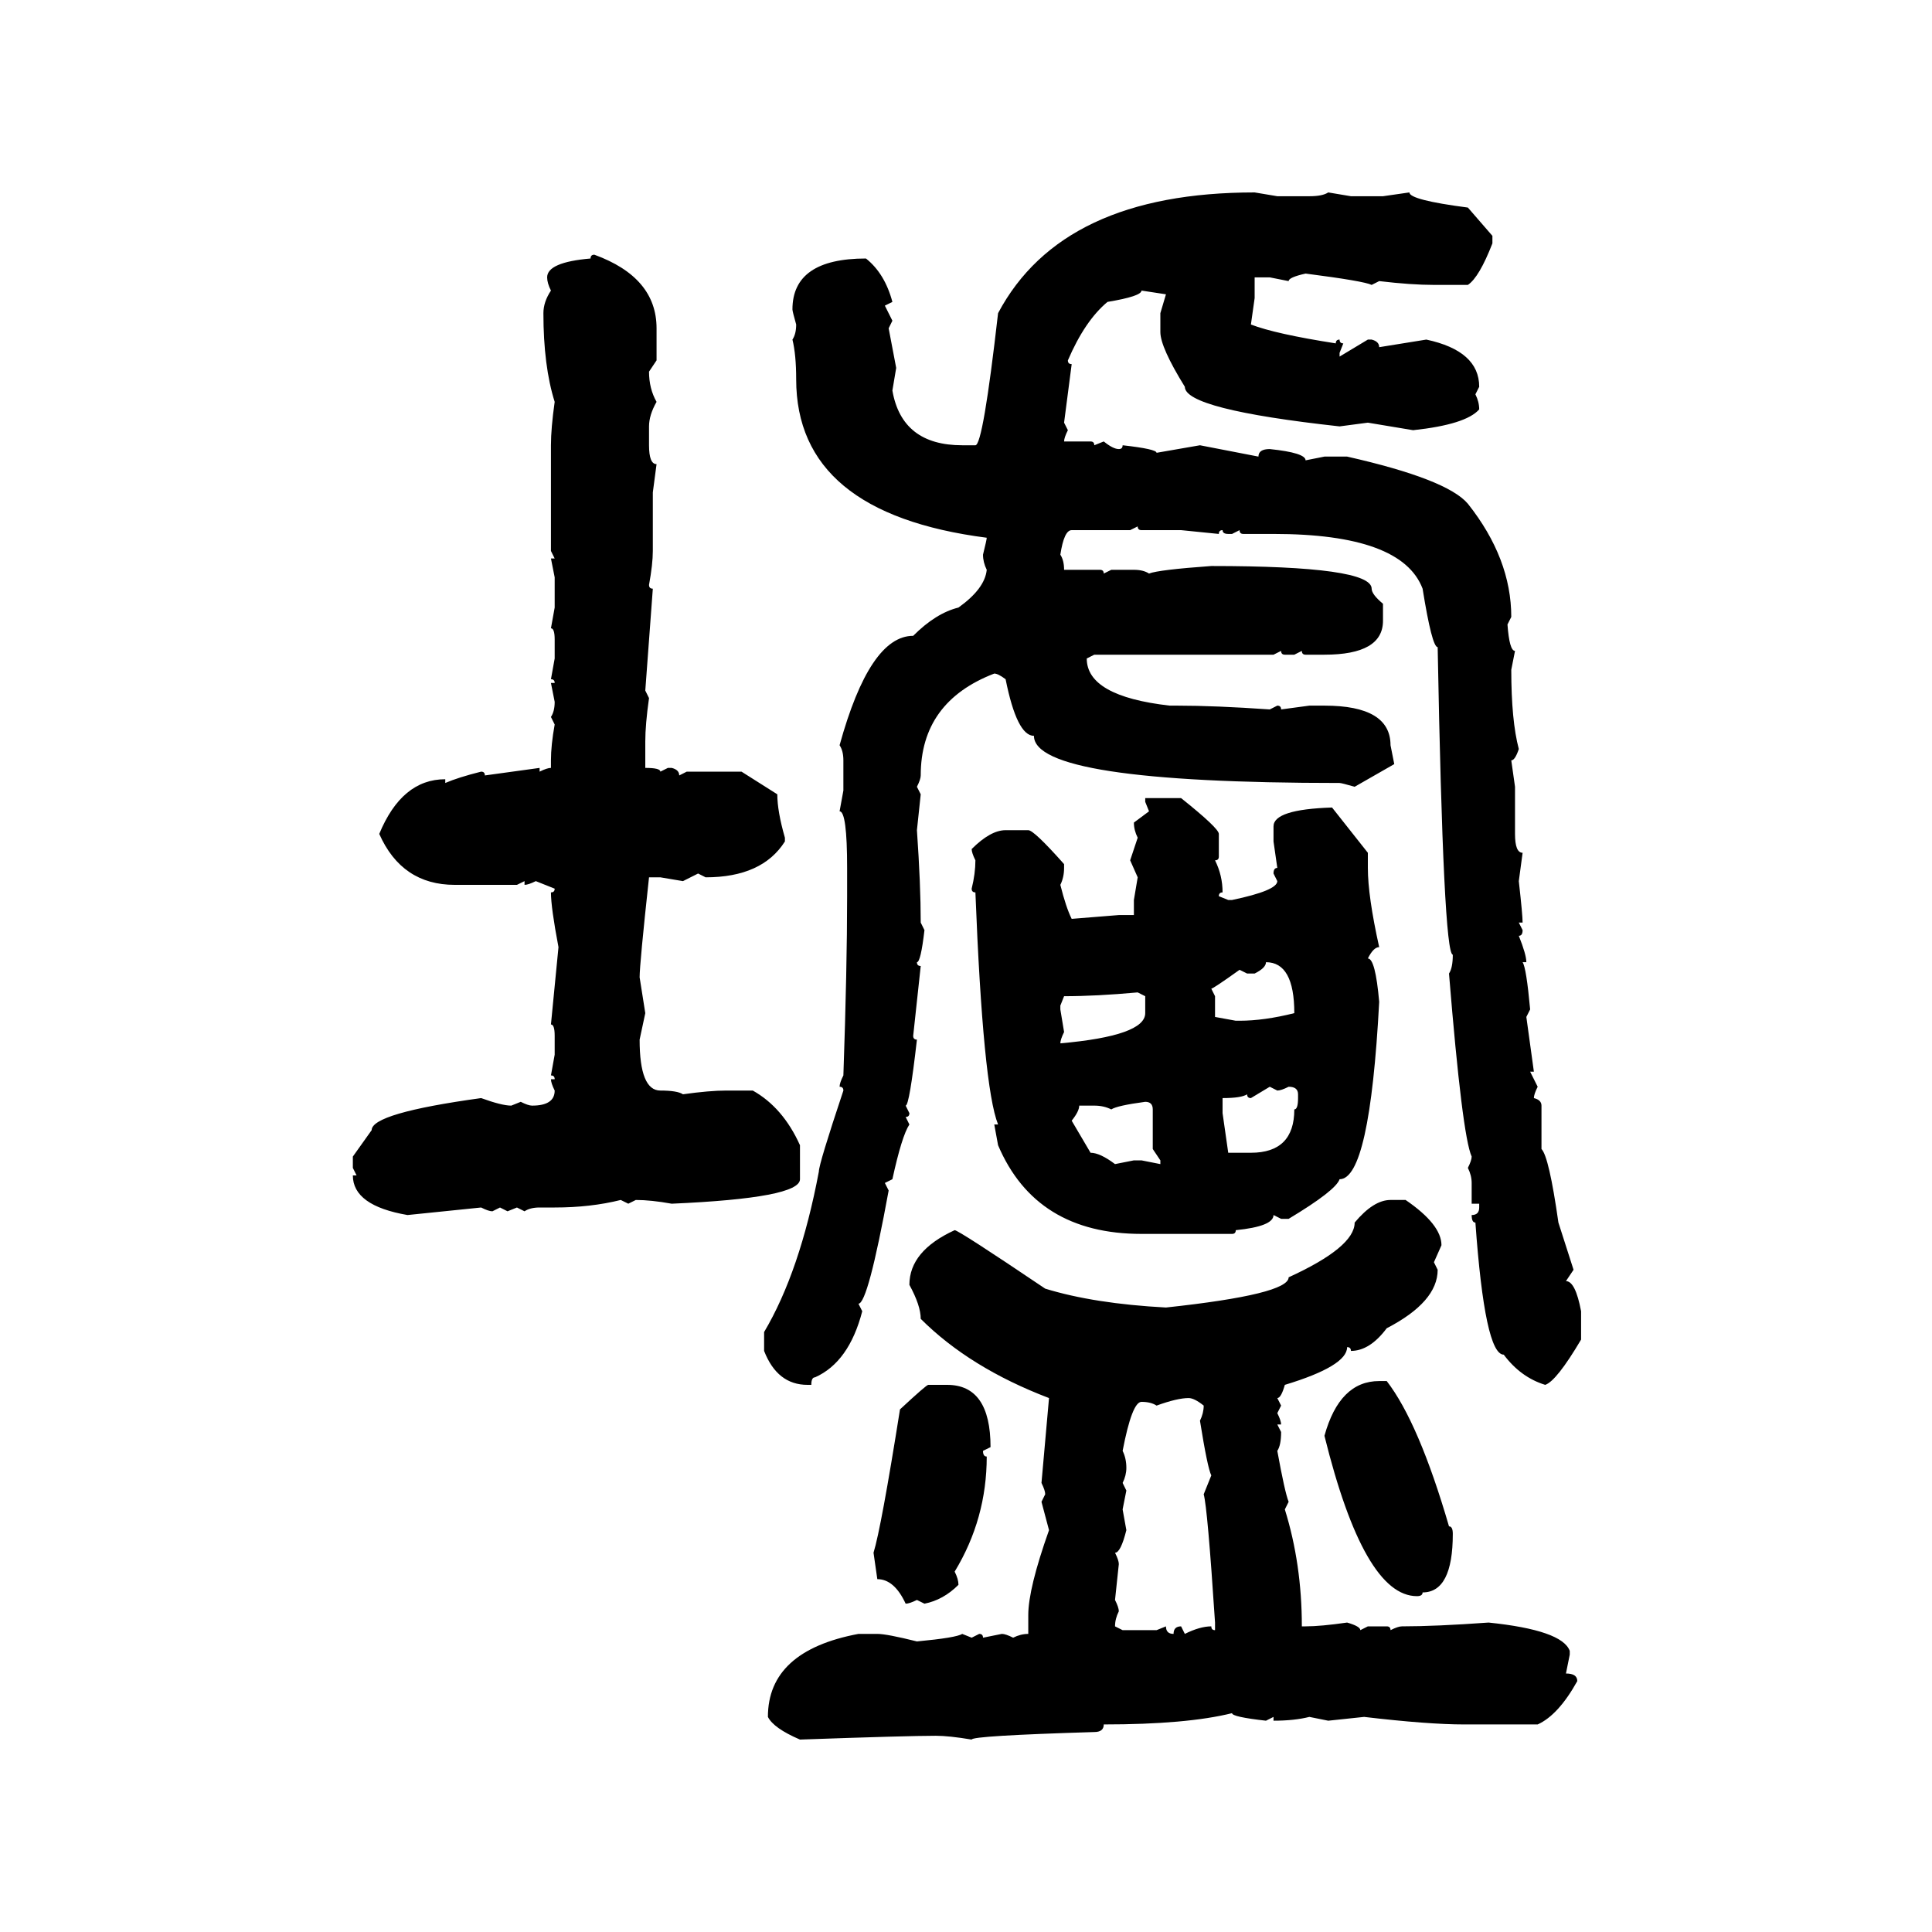 <svg xmlns="http://www.w3.org/2000/svg" xmlns:xlink="http://www.w3.org/1999/xlink" width="300" height="300"><path d="M194.82 29.88L194.82 29.88L198.34 30.47L203.32 30.47Q205.37 30.47 206.25 29.88L206.25 29.88L209.77 30.47L214.75 30.47L218.85 29.88Q218.85 31.05 227.93 32.23L227.93 32.23L231.74 36.62L231.74 37.79Q229.69 43.07 227.93 44.24L227.93 44.24L222.66 44.24Q219.14 44.24 214.16 43.65L214.16 43.65L212.99 44.24Q211.82 43.65 202.73 42.48L202.73 42.48Q200.10 43.07 200.10 43.65L200.10 43.65L197.17 43.07L194.82 43.07L194.82 46.29L194.24 50.39Q198.05 51.86 207.42 53.32L207.42 53.32Q207.42 52.73 208.01 52.73L208.01 52.73Q208.01 53.32 208.59 53.32L208.59 53.32L208.01 54.79L208.01 55.37L212.40 52.73L212.99 52.73Q214.16 53.03 214.16 53.91L214.16 53.91L221.48 52.73Q229.69 54.49 229.69 60.06L229.69 60.06L229.10 61.23Q229.69 62.40 229.69 63.57L229.69 63.57Q227.64 65.92 219.43 66.80L219.43 66.80L212.40 65.63L208.01 66.21Q183.98 63.57 183.98 60.06L183.98 60.06Q180.18 53.91 180.18 51.56L180.18 51.56L180.18 48.63L181.05 45.70L177.25 45.12Q177.25 46.00 171.97 46.88L171.97 46.88Q168.46 49.80 165.82 55.96L165.82 55.96Q165.82 56.54 166.41 56.54L166.41 56.54L165.23 65.63L165.82 66.80Q165.23 67.97 165.23 68.55L165.23 68.55L169.34 68.55Q169.92 68.55 169.92 69.14L169.92 69.14L171.39 68.55Q172.85 69.73 173.73 69.73L173.73 69.73Q174.32 69.73 174.32 69.14L174.32 69.14Q179.59 69.73 179.59 70.31L179.59 70.31L186.33 69.14L195.41 70.90Q195.41 69.73 197.17 69.73L197.17 69.73Q202.73 70.31 202.73 71.48L202.73 71.48L205.66 70.90L209.18 70.90Q224.71 74.41 227.93 78.22L227.93 78.22Q234.67 86.72 234.67 95.80L234.67 95.80L234.08 96.97Q234.38 101.07 235.25 101.07L235.25 101.07L234.67 104.00Q234.67 111.91 235.84 116.31L235.84 116.31Q235.25 118.07 234.67 118.07L234.67 118.07L235.25 122.17L235.25 129.49Q235.25 132.42 236.43 132.42L236.43 132.42L235.84 136.82Q236.43 142.09 236.43 143.26L236.43 143.26L235.84 143.26L236.43 144.43Q236.43 145.31 235.84 145.31L235.84 145.31Q237.01 148.24 237.01 149.41L237.01 149.41L236.43 149.41Q237.01 150.29 237.60 156.74L237.60 156.74L237.01 157.91L238.18 166.41L237.60 166.41L238.77 168.75Q238.18 169.92 238.18 170.51L238.18 170.51Q239.36 170.80 239.36 171.68L239.36 171.68L239.36 178.42Q240.53 179.59 241.99 189.84L241.99 189.84L244.34 197.17L243.16 198.93Q244.63 198.93 245.51 203.61L245.51 203.61L245.51 208.01Q241.70 214.45 239.94 215.04L239.94 215.04Q236.13 213.87 233.50 210.35L233.50 210.35Q230.57 210.35 229.10 189.84L229.10 189.84Q228.52 189.84 228.52 188.67L228.52 188.67Q229.69 188.67 229.69 187.50L229.69 187.50L229.69 186.91L228.52 186.91L228.52 183.69Q228.52 182.52 227.93 181.35L227.93 181.35Q228.52 180.18 228.52 179.59L228.52 179.59Q227.05 176.37 225 151.17L225 151.17Q225.59 150.29 225.59 148.24L225.59 148.24Q224.12 148.24 223.24 100.49L223.24 100.49Q222.36 100.49 220.90 91.41L220.90 91.41Q217.68 82.91 197.75 82.91L197.75 82.91L193.07 82.91Q192.48 82.91 192.48 82.32L192.48 82.32L191.31 82.91L190.72 82.91Q189.84 82.91 189.84 82.32L189.84 82.32Q189.26 82.32 189.26 82.91L189.26 82.91L183.40 82.32L177.25 82.32Q176.66 82.32 176.66 81.74L176.66 81.74L175.49 82.32L166.41 82.32Q165.23 82.32 164.65 86.13L164.65 86.13Q165.23 87.01 165.23 88.48L165.23 88.48L170.80 88.48Q171.39 88.48 171.39 89.06L171.39 89.06L172.56 88.48L176.07 88.48Q177.54 88.48 178.42 89.06L178.42 89.06Q179.88 88.48 188.09 87.89L188.09 87.89Q212.99 87.89 212.99 91.41L212.99 91.41Q212.99 92.29 214.75 93.75L214.75 93.75L214.75 96.39Q214.75 101.66 205.66 101.66L205.66 101.66L202.73 101.66Q202.15 101.66 202.15 101.07L202.15 101.07L200.98 101.66L199.51 101.66Q198.93 101.66 198.93 101.07L198.93 101.07L197.75 101.66L169.92 101.66L168.75 102.25Q168.75 108.11 181.64 109.57L181.64 109.57L182.81 109.57Q188.67 109.57 197.17 110.16L197.17 110.16L198.34 109.57Q198.93 109.57 198.93 110.16L198.93 110.16L203.32 109.57L205.66 109.57Q215.92 109.57 215.92 115.72L215.92 115.72L216.50 118.65L210.35 122.17Q208.30 121.58 208.01 121.58L208.01 121.58Q160.55 121.58 160.55 114.26L160.55 114.26Q157.91 114.26 156.15 105.47L156.15 105.47Q154.98 104.59 154.39 104.59L154.39 104.59Q142.97 108.98 142.97 120.41L142.97 120.41Q142.97 121.00 142.38 122.17L142.38 122.17L142.97 123.34L142.38 128.91Q142.97 137.40 142.97 143.26L142.97 143.26L143.55 144.43Q142.97 149.41 142.38 149.41L142.38 149.41Q142.38 150 142.97 150L142.97 150L141.80 160.84Q141.80 161.43 142.38 161.43L142.38 161.43Q141.21 171.68 140.63 171.68L140.63 171.68L141.21 172.85Q141.21 173.44 140.63 173.44L140.63 173.44L141.21 174.61Q140.04 176.37 138.57 183.11L138.57 183.11L137.40 183.69L137.99 184.86Q134.77 202.44 133.30 202.44L133.30 202.44L133.89 203.61Q131.84 211.52 126.56 213.87L126.56 213.87Q125.98 213.87 125.98 215.04L125.98 215.04L125.39 215.04Q120.70 215.04 118.65 209.77L118.65 209.77L118.65 206.84Q124.22 197.46 127.15 181.93L127.15 181.93Q127.15 180.76 130.96 169.34L130.96 169.34Q130.96 168.75 130.37 168.75L130.37 168.75Q130.37 168.16 130.96 166.99L130.96 166.99Q131.54 150.29 131.54 139.16L131.54 139.16L131.54 134.77Q131.54 125.98 130.37 125.98L130.37 125.98L130.96 122.75L130.96 118.07Q130.96 116.60 130.37 115.72L130.37 115.72Q135.06 98.73 141.80 98.73L141.80 98.73Q145.31 95.21 148.83 94.34L148.83 94.34Q152.93 91.41 153.22 88.48L153.22 88.48Q152.64 87.30 152.64 86.13L152.64 86.13Q153.22 83.79 153.22 83.50L153.22 83.50Q123.63 79.69 123.63 58.89L123.63 58.89Q123.63 55.08 123.05 52.73L123.05 52.73Q123.63 51.86 123.63 50.39L123.63 50.39Q123.05 48.34 123.05 48.05L123.05 48.05Q123.05 40.14 134.47 40.14L134.47 40.14Q137.40 42.48 138.57 46.88L138.57 46.88L137.40 47.46L138.57 49.80L137.99 50.98L139.16 57.13L138.57 60.64Q140.04 69.14 149.41 69.14L149.41 69.14L151.46 69.14Q152.64 69.14 154.98 48.63L154.98 48.63Q164.94 29.88 194.82 29.88ZM92.29 39.55L92.29 39.55Q101.95 43.07 101.95 50.98L101.95 50.98L101.95 55.96L100.78 57.71Q100.78 60.35 101.95 62.40L101.95 62.40Q100.78 64.45 100.78 66.21L100.78 66.21L100.78 69.14Q100.78 72.07 101.95 72.07L101.95 72.07L101.37 76.46L101.37 85.55Q101.37 87.60 100.78 90.82L100.78 90.82Q100.78 91.41 101.37 91.41L101.37 91.41L100.20 107.23L100.78 108.40Q100.20 112.50 100.20 115.14L100.20 115.14L100.20 119.24Q102.54 119.24 102.54 119.82L102.54 119.82L103.71 119.24L104.30 119.24Q105.47 119.53 105.47 120.41L105.47 120.41L106.64 119.82L115.14 119.82L120.70 123.34Q120.70 125.98 121.88 130.08L121.88 130.08L121.88 130.66Q118.36 136.23 109.57 136.23L109.57 136.23L108.40 135.64L106.05 136.82L102.54 136.23L100.78 136.23Q99.32 149.71 99.32 151.76L99.32 151.76L100.20 157.32L99.32 161.43Q99.32 169.34 102.54 169.34L102.54 169.34Q105.18 169.34 106.05 169.92L106.05 169.92Q110.16 169.34 112.79 169.34L112.79 169.34L116.89 169.34Q121.58 171.97 124.22 177.83L124.22 177.83L124.22 183.11Q124.22 186.04 104.30 186.91L104.30 186.91Q101.07 186.33 98.73 186.33L98.73 186.33L97.56 186.91L96.39 186.33Q91.70 187.50 86.13 187.50L86.13 187.50L83.79 187.50Q82.32 187.50 81.45 188.09L81.45 188.09L80.27 187.50L78.81 188.09L77.64 187.50L76.46 188.09Q75.88 188.09 74.71 187.50L74.71 187.50L63.28 188.67Q54.79 187.21 54.79 182.52L54.79 182.52L55.37 182.52L54.79 181.35L54.79 179.59L57.71 175.49Q57.71 172.85 74.71 170.51L74.71 170.51Q77.93 171.68 79.39 171.68L79.39 171.68L80.86 171.09Q82.03 171.68 82.62 171.68L82.62 171.68Q86.13 171.68 86.13 169.34L86.13 169.34Q85.55 168.16 85.55 167.58L85.55 167.58L86.13 167.58Q86.13 166.99 85.55 166.99L85.55 166.99L86.13 163.77L86.13 160.84Q86.13 159.08 85.55 159.08L85.55 159.08L86.72 147.07Q85.55 140.92 85.55 138.57L85.55 138.57Q86.13 138.57 86.13 137.99L86.13 137.99L83.20 136.82Q82.03 137.40 81.45 137.40L81.45 137.40L81.45 136.82L80.27 137.40L70.61 137.40Q62.40 137.40 58.89 129.49L58.89 129.49Q62.40 121.00 69.14 121.00L69.14 121.00L69.14 121.58Q71.19 120.70 74.71 119.82L74.71 119.82Q75.29 119.82 75.29 120.41L75.29 120.41L83.79 119.24L83.79 119.82Q84.96 119.24 85.55 119.24L85.55 119.24L85.55 118.07Q85.55 115.72 86.13 112.50L86.13 112.50L85.55 111.33Q86.13 110.45 86.13 108.98L86.13 108.98L85.55 106.05L86.13 106.05Q86.13 105.47 85.55 105.47L85.55 105.47L86.13 102.25L86.13 99.32Q86.13 97.56 85.55 97.56L85.55 97.56L86.13 94.34L86.13 89.65L85.55 86.72L86.13 86.72L85.55 85.55L85.55 69.14Q85.55 66.50 86.13 62.40L86.13 62.40Q84.38 56.84 84.38 48.63L84.38 48.63Q84.38 46.88 85.55 45.12L85.55 45.12Q84.96 43.95 84.96 43.07L84.96 43.07Q84.96 40.72 91.70 40.14L91.70 40.14Q91.70 39.55 92.29 39.55ZM177.83 124.51L177.83 123.93L183.40 123.93Q189.26 128.61 189.26 129.49L189.26 129.49L189.26 133.01Q189.26 133.59 188.67 133.59L188.67 133.59Q189.84 135.94 189.84 138.57L189.84 138.57Q189.26 138.57 189.26 139.16L189.26 139.16L190.72 139.75L191.31 139.75Q198.34 138.28 198.34 136.82L198.34 136.82L197.75 135.64Q197.75 134.77 198.34 134.77L198.34 134.77L197.75 130.66L197.75 128.32Q197.75 125.68 206.84 125.39L206.84 125.39L212.40 132.42L212.40 134.77Q212.40 139.16 214.16 147.07L214.16 147.07Q213.28 147.07 212.40 148.83L212.40 148.83Q213.57 148.83 214.16 155.57L214.16 155.57Q212.70 183.11 208.01 183.11L208.01 183.11Q207.42 184.86 200.10 189.26L200.10 189.26L198.93 189.26L197.75 188.67Q197.75 190.43 191.89 191.02L191.89 191.02Q191.89 191.60 191.31 191.60L191.31 191.60L177.25 191.60Q160.84 191.60 154.98 177.83L154.98 177.83L154.39 174.61L154.98 174.61Q152.64 168.75 151.46 138.57L151.46 138.57Q150.88 138.57 150.88 137.99L150.88 137.99Q151.46 135.64 151.46 133.59L151.46 133.59Q150.88 132.42 150.88 131.84L150.88 131.84Q153.81 128.91 156.15 128.91L156.15 128.91L159.67 128.91Q160.55 128.91 165.23 134.18L165.23 134.18L165.23 134.77Q165.23 136.23 164.65 137.40L164.65 137.40Q165.53 140.92 166.41 142.68L166.41 142.68L173.73 142.09L176.07 142.09L176.07 139.75L176.66 136.23L175.49 133.59L176.66 130.08Q176.07 128.91 176.07 127.73L176.07 127.73L178.42 125.98L177.83 124.51ZM196.58 149.41L196.58 149.41Q196.58 150.29 194.82 151.17L194.82 151.17L193.65 151.17L192.48 150.59Q188.38 153.52 188.09 153.52L188.09 153.52L188.67 154.69L188.67 157.91L191.89 158.50L192.48 158.50Q196.29 158.50 200.98 157.32L200.98 157.32Q200.98 149.41 196.58 149.41ZM165.23 154.69L165.23 154.69L164.65 156.15L164.65 156.74L165.23 160.25Q164.65 161.43 164.65 162.01L164.65 162.01Q177.83 160.84 177.83 157.32L177.83 157.32L177.83 154.69L176.66 154.10Q170.21 154.69 165.23 154.69ZM197.17 168.75L194.24 170.51Q193.65 170.51 193.65 169.92L193.65 169.92Q192.77 170.51 189.84 170.51L189.84 170.51L189.84 172.85L190.72 179.00L194.24 179.00Q200.98 179.00 200.98 172.27L200.98 172.27Q201.56 172.27 201.56 170.51L201.56 170.51L201.56 169.92Q201.56 168.75 200.10 168.75L200.10 168.75Q198.93 169.34 198.34 169.34L198.34 169.34L197.17 168.75ZM172.56 172.27L172.56 172.27Q171.39 171.68 169.92 171.68L169.92 171.68L167.58 171.68Q167.58 172.56 166.41 174.02L166.41 174.02L169.34 179.00Q170.80 179.00 173.14 180.76L173.14 180.76L176.07 180.18L177.25 180.18L180.18 180.76L180.18 180.18L179.00 178.42L179.00 172.27Q179.00 171.09 177.83 171.09L177.83 171.09Q173.44 171.68 172.56 172.27ZM215.92 186.33L215.92 186.33L218.26 186.33Q223.83 190.14 223.83 193.36L223.83 193.36L222.66 196.00L223.24 197.17Q223.24 202.15 215.33 206.25L215.33 206.25Q212.70 209.77 209.77 209.77L209.77 209.77Q209.77 209.18 209.18 209.18L209.18 209.18Q209.18 212.11 199.51 215.04L199.51 215.04Q198.93 217.09 198.34 217.09L198.34 217.09L198.93 218.26L198.34 219.43Q198.93 220.61 198.93 221.19L198.93 221.19L198.34 221.19L198.93 222.36Q198.93 224.41 198.34 225.29L198.34 225.29Q199.51 231.74 200.10 233.20L200.10 233.20L199.51 234.38Q202.15 242.87 202.15 252.54L202.15 252.54L202.73 252.54Q205.08 252.54 209.18 251.95L209.18 251.95Q211.23 252.54 211.23 253.13L211.23 253.13L212.40 252.54L215.33 252.54Q215.92 252.54 215.92 253.13L215.92 253.13Q217.09 252.54 217.68 252.54L217.68 252.54Q222.95 252.54 231.15 251.95L231.15 251.95Q242.58 253.13 243.75 256.35L243.75 256.35L243.75 256.93L243.16 259.86Q244.92 259.86 244.92 261.04L244.92 261.04Q241.99 266.31 238.77 267.77L238.77 267.77L227.34 267.77Q221.78 267.77 211.82 266.60L211.82 266.60L206.25 267.19L203.32 266.60Q200.98 267.19 197.75 267.19L197.75 267.19L197.75 266.60L196.58 267.19Q191.31 266.60 191.31 266.02L191.31 266.02Q184.28 267.77 171.39 267.77L171.39 267.77Q171.39 268.95 169.92 268.95L169.92 268.95Q150.88 269.53 150.88 270.12L150.88 270.12Q147.36 269.53 145.31 269.53L145.31 269.53Q140.92 269.53 124.22 270.12L124.22 270.12Q120.12 268.36 119.24 266.60L119.24 266.60Q119.24 256.35 133.30 253.71L133.30 253.71L136.23 253.71Q137.70 253.71 142.38 254.88L142.38 254.88Q148.54 254.30 149.41 253.71L149.41 253.71L150.88 254.30L152.05 253.71Q152.64 253.71 152.64 254.30L152.64 254.30L155.57 253.71Q156.15 253.71 157.32 254.30L157.32 254.30Q158.50 253.71 159.67 253.71L159.67 253.71L159.67 250.78Q159.67 246.68 162.89 237.60L162.89 237.60L161.72 233.20L162.30 232.03Q162.30 231.45 161.72 230.27L161.72 230.27L162.89 217.09Q150.59 212.40 142.97 204.79L142.97 204.79Q142.97 202.73 141.21 199.51L141.21 199.51Q141.21 194.24 148.24 191.02L148.24 191.02Q148.83 191.02 162.30 200.10L162.30 200.10Q169.92 202.44 181.05 203.03L181.05 203.03Q200.10 200.98 200.10 198.34L200.10 198.34Q210.35 193.65 210.35 189.84L210.35 189.84Q213.28 186.33 215.92 186.33ZM214.16 214.45L214.16 214.45L215.33 214.45Q220.31 220.90 225 237.01L225 237.01Q225.59 237.01 225.59 238.18L225.59 238.18Q225.59 247.27 220.90 247.27L220.90 247.27Q220.90 247.85 220.02 247.85L220.02 247.85Q211.82 247.85 205.66 222.95L205.66 222.95Q208.01 214.45 214.16 214.45ZM144.14 215.04L144.14 215.04L147.07 215.04Q153.81 215.04 153.81 224.71L153.81 224.71L152.64 225.29Q152.64 226.17 153.22 226.17L153.22 226.17Q153.22 235.84 148.24 244.04L148.24 244.04Q148.83 245.21 148.83 246.09L148.83 246.09Q146.48 248.44 143.55 249.02L143.55 249.02L142.38 248.44Q141.21 249.02 140.63 249.02L140.63 249.02Q138.87 245.21 136.23 245.21L136.23 245.21L135.64 241.11Q136.82 237.30 139.75 218.85L139.75 218.85Q143.85 215.04 144.14 215.04ZM179.59 218.26L179.59 218.26Q178.71 217.68 177.25 217.68L177.25 217.68Q175.78 217.68 174.32 225.29L174.32 225.29Q174.90 226.46 174.90 227.93L174.90 227.93Q174.90 229.10 174.32 230.27L174.32 230.27L174.90 231.45L174.32 234.38L174.90 237.60Q174.02 241.11 173.14 241.11L173.14 241.11Q173.73 242.29 173.73 242.87L173.73 242.87L173.14 248.44Q173.73 249.61 173.73 250.20L173.73 250.20Q173.14 251.37 173.14 252.54L173.14 252.54L174.32 253.13L179.59 253.13L181.05 252.54Q181.05 253.71 182.23 253.71L182.23 253.71Q182.23 252.54 183.40 252.54L183.40 252.54L183.98 253.71Q186.33 252.54 188.09 252.54L188.09 252.54Q188.09 253.13 188.67 253.13L188.67 253.13L188.67 251.95Q187.50 234.08 186.91 232.03L186.91 232.03L188.09 229.10Q187.50 227.93 186.33 220.61L186.33 220.61Q186.91 219.43 186.91 218.26L186.91 218.26Q185.45 217.09 184.57 217.09L184.57 217.09Q182.81 217.09 179.59 218.26Z"/></svg>